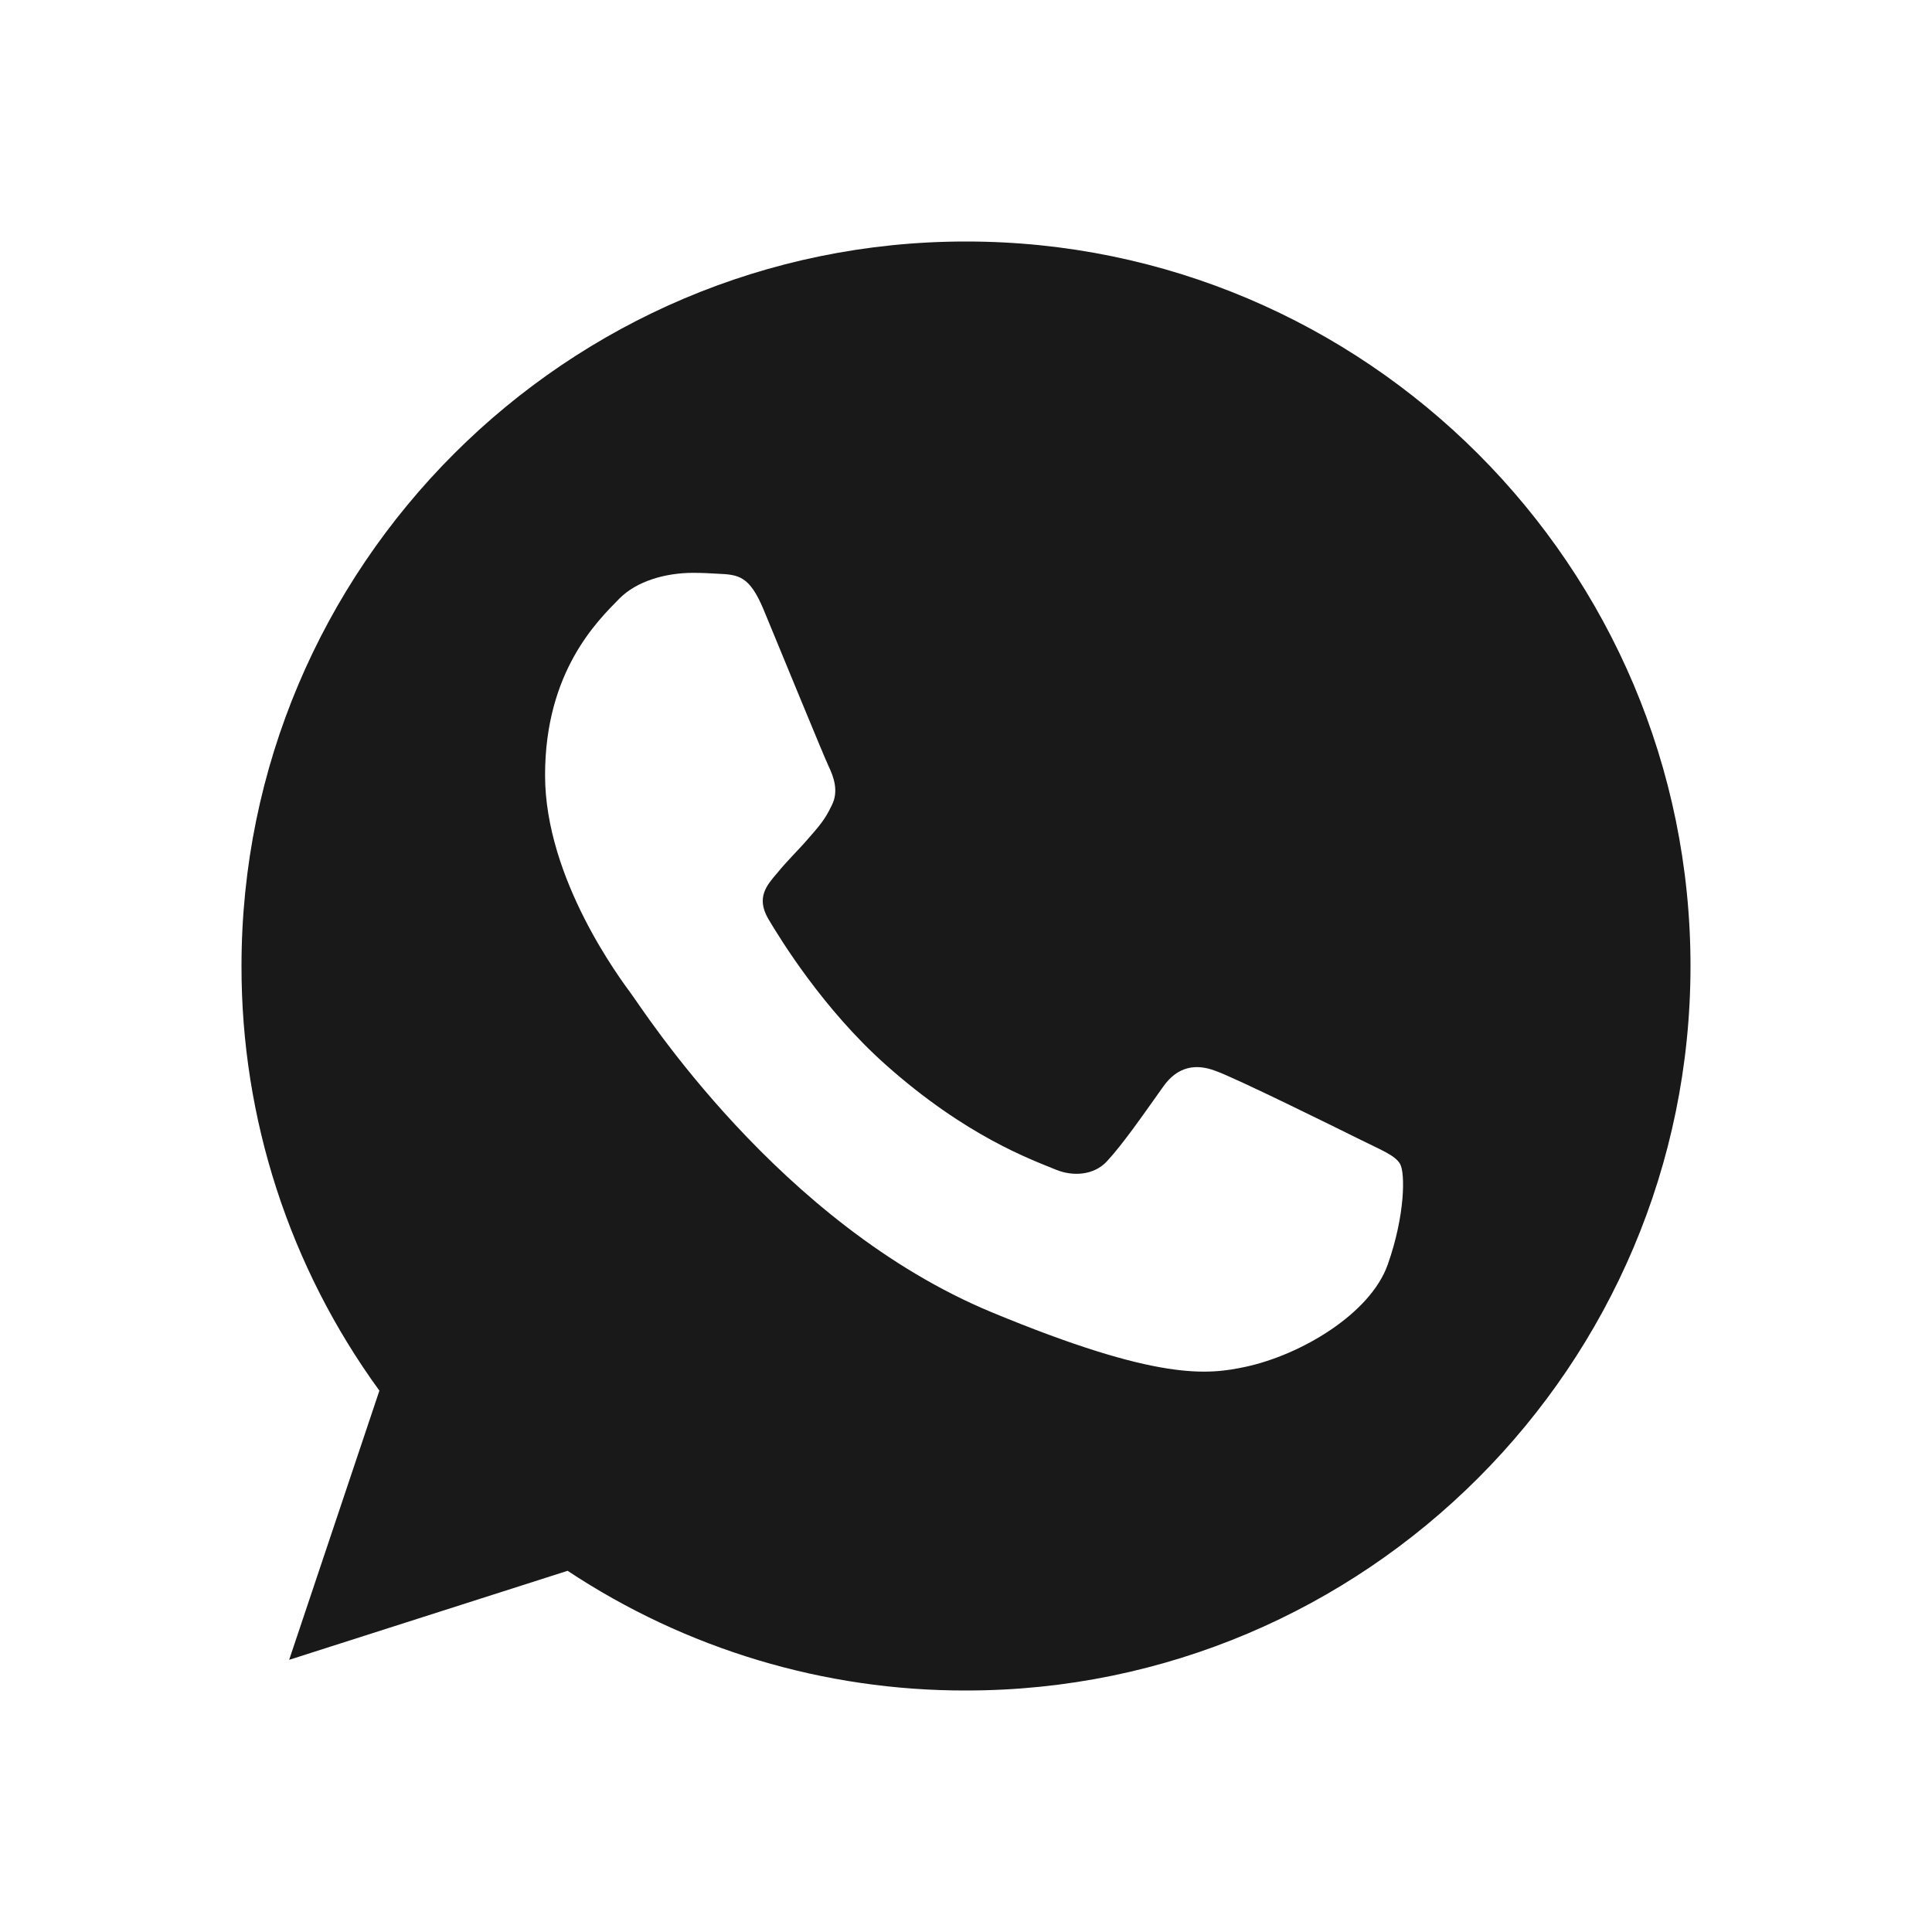 <svg width="24" height="24" viewBox="0 0 24 24" fill="none" xmlns="http://www.w3.org/2000/svg">
<path d="M12.002 3H11.998C7.035 3 3 7.037 3 12C2.997 13.896 3.597 15.743 4.713 17.275L3.592 20.619L7.051 19.513C8.519 20.486 10.241 21.004 12.002 21C16.965 21 21 16.962 21 12C21 7.038 16.965 3 12.002 3ZM17.239 15.709C17.022 16.322 16.16 16.831 15.473 16.979C15.003 17.079 14.388 17.159 12.321 16.302C9.676 15.206 7.973 12.519 7.84 12.344C7.713 12.17 6.771 10.921 6.771 9.63C6.771 8.338 7.427 7.709 7.691 7.439C7.908 7.218 8.267 7.116 8.612 7.116C8.723 7.116 8.823 7.122 8.913 7.127C9.177 7.138 9.31 7.154 9.485 7.571C9.702 8.094 10.23 9.385 10.293 9.518C10.357 9.651 10.422 9.831 10.332 10.005C10.247 10.185 10.173 10.265 10.04 10.418C9.908 10.571 9.782 10.688 9.649 10.852C9.527 10.995 9.39 11.148 9.543 11.413C9.696 11.671 10.225 12.534 11.003 13.227C12.008 14.122 12.822 14.408 13.114 14.529C13.331 14.619 13.59 14.598 13.748 14.429C13.95 14.212 14.198 13.852 14.451 13.497C14.631 13.243 14.859 13.212 15.097 13.302C15.34 13.386 16.626 14.022 16.89 14.153C17.155 14.286 17.329 14.349 17.393 14.46C17.456 14.572 17.456 15.095 17.239 15.709Z" fill="black" fill-opacity="0.9"/>
</svg>
